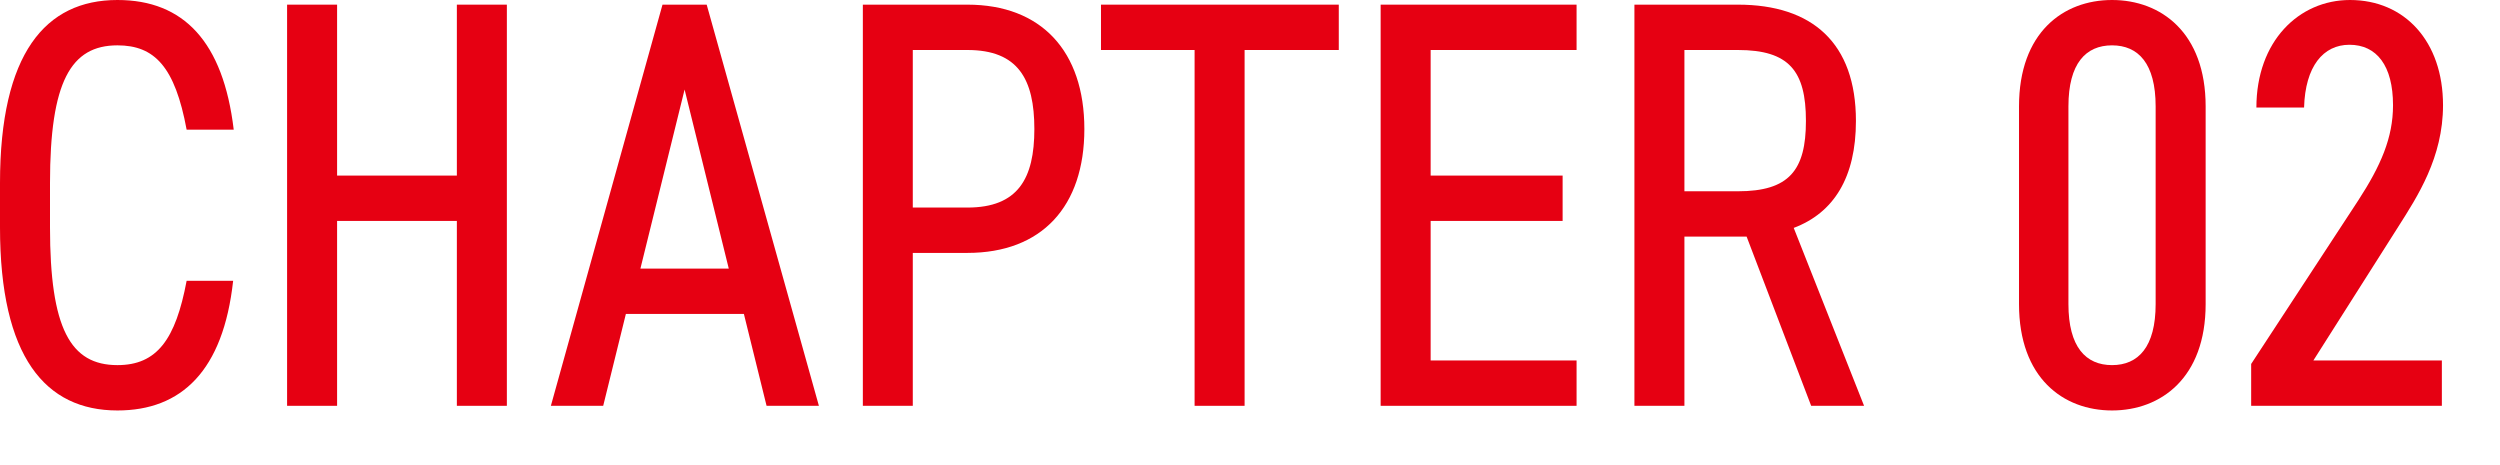 <svg width="43" height="8" viewBox="0 0 43 8" fill="none" xmlns="http://www.w3.org/2000/svg">
<path d="M42 6.2V6.98H38.72V6.26L40.56 3.45C40.95 2.85 41.16 2.37 41.16 1.81C41.16 1.13 40.88 0.77 40.41 0.77C39.96 0.77 39.65 1.14 39.63 1.85H38.81C38.81 0.71 39.54 0 40.42 0C41.36 0 42.02 0.71 42.02 1.81C42.02 2.71 41.58 3.38 41.25 3.9L39.79 6.2H42Z" fill="#E60012"/>
<path d="M37.937 1.83V5.23C37.937 6.5 37.167 7.06 36.327 7.06C35.487 7.06 34.727 6.5 34.727 5.23V1.83C34.727 0.56 35.487 0 36.327 0C37.167 0 37.937 0.56 37.937 1.83ZM37.077 1.83C37.077 1.09 36.777 0.78 36.327 0.78C35.877 0.78 35.577 1.09 35.577 1.83V5.23C35.577 5.97 35.877 6.28 36.327 6.28C36.777 6.28 37.077 5.97 37.077 5.23V1.83Z" fill="#E60012"/>
<path d="M32.062 6.98H31.152L30.042 4.07H28.972V6.98H28.112V0.08H29.892C31.172 0.08 31.922 0.74 31.922 2.08C31.922 3.05 31.542 3.66 30.852 3.92L32.062 6.98ZM28.972 3.29H29.892C30.772 3.29 31.062 2.93 31.062 2.08C31.062 1.22 30.772 0.86 29.892 0.86H28.972V3.29Z" fill="#E60012"/>
<path d="M23.747 0.08H27.117V0.86H24.607V3.02H26.877V3.8H24.607V6.2H27.117V6.98H23.747V0.08Z" fill="#E60012"/>
<path d="M18.937 0.08H23.027V0.86H21.407V6.98H20.547V0.86H18.937V0.08Z" fill="#E60012"/>
<path d="M16.64 4.35H15.7V6.98H14.841V0.08H16.64C17.91 0.08 18.651 0.88 18.651 2.22C18.651 3.55 17.921 4.35 16.64 4.35ZM15.7 3.57H16.64C17.511 3.57 17.791 3.07 17.791 2.22C17.791 1.36 17.511 0.86 16.64 0.86H15.7V3.57Z" fill="#E60012"/>
<path d="M10.375 6.98H9.475L11.395 0.08H12.155L14.085 6.98H13.185L12.795 5.4H10.765L10.375 6.98ZM11.775 1.54L11.015 4.62H12.535L11.775 1.54Z" fill="#E60012"/>
<path d="M5.798 0.08V3.02H7.858V0.08H8.718V6.98H7.858V3.8H5.798V6.98H4.938V0.08H5.798Z" fill="#E60012"/>
<path d="M4.02 2.23H3.21C3.01 1.15 2.66 0.78 2.02 0.78C1.22 0.78 0.86 1.4 0.86 3.15V3.91C0.86 5.65 1.21 6.28 2.02 6.28C2.7 6.28 3.02 5.84 3.21 4.83H4.01C3.84 6.38 3.12 7.06 2.02 7.06C0.78 7.06 0 6.14 0 3.91V3.15C0 0.92 0.78 0 2.02 0C3.16 0 3.84 0.72 4.02 2.23Z" fill="#E60012"/>
</svg>
